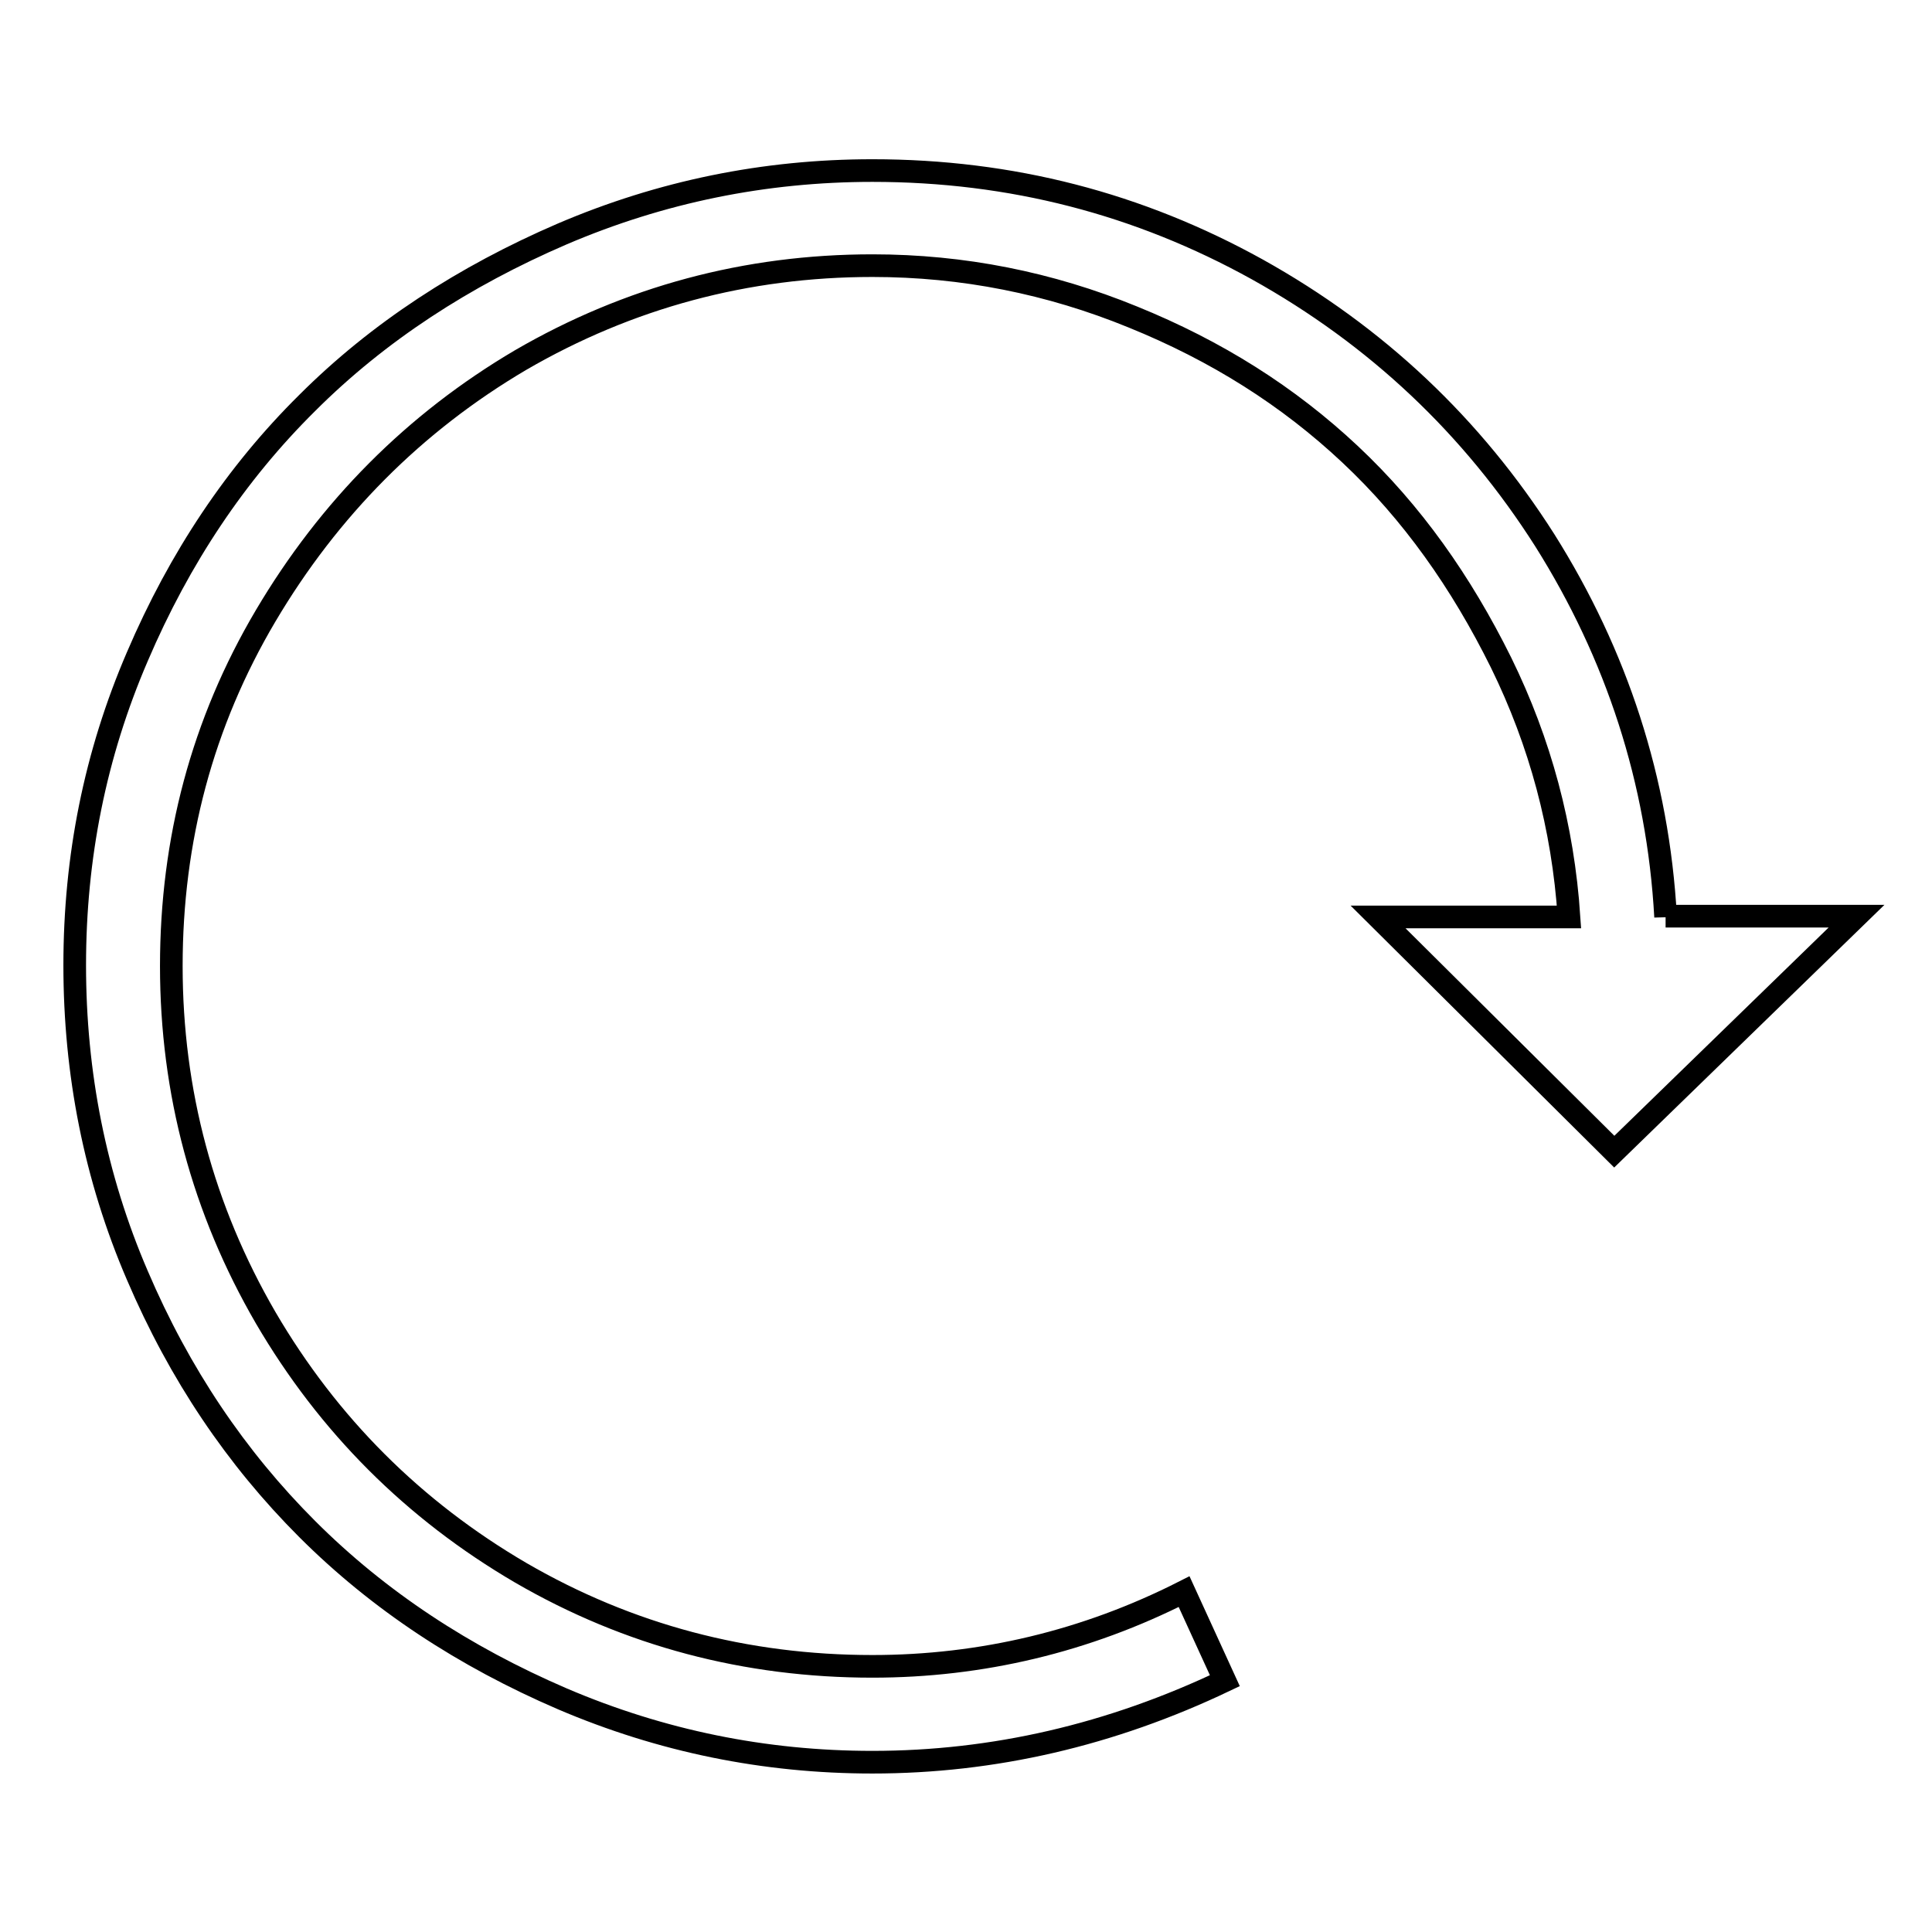 <?xml version="1.0" encoding="utf-8"?>
<!-- Svg Vector Icons : http://www.onlinewebfonts.com/icon -->
<!DOCTYPE svg PUBLIC "-//W3C//DTD SVG 1.1//EN" "http://www.w3.org/Graphics/SVG/1.1/DTD/svg11.dtd">
<svg version="1.1" xmlns="http://www.w3.org/2000/svg" xmlns:xlink="http://www.w3.org/1999/xlink" x="0px" y="0px" viewBox="0 0 256 256" enable-background="new 0 0 256 256" xml:space="preserve">
<g><g><g><path stroke-width="3" fill-opacity="0" stroke="#000000"  d="M220.7,121.5c-1-18.1-6.5-34.8-16-49.9c-9.6-15.1-22.3-27.1-38.1-35.9c-15.7-8.7-32.6-13.1-51-13.1c-14.3,0-28,2.8-41.1,8.4c-13,5.6-24.4,13-33.8,22.4c-9.4,9.3-16.9,20.5-22.5,33.6c-5.6,13-8.3,26.6-8.3,40.9c0,14.3,2.7,28.1,8.3,41.1c5.6,13.1,13.1,24.2,22.5,33.6c9.5,9.5,20.8,16.9,33.8,22.5c13.1,5.6,26.8,8.4,41.1,8.4c16,0,31.6-3.6,46.7-10.8l-5.4-11.8c-13,6.6-26.9,9.9-41.3,9.9c-16.7,0-32.3-4.1-46.6-12.4c-14.2-8.3-25.5-19.6-33.8-33.8c-8.3-14.3-12.5-29.9-12.5-46.6c0-16.7,4.1-32.2,12.5-46.4S54.9,56,69,47.7c14.3-8.3,29.9-12.5,46.6-12.5c12,0,23.5,2.3,34.5,6.8c11.1,4.5,20.6,10.5,28.8,18.2c8.2,7.7,14.7,16.9,20,27.6c5.2,10.6,8.2,21.8,9,33.7h-25.3l31.3,31.1l32.1-31.2H220.7L220.7,121.5z"/></g><g></g><g></g><g></g><g></g><g></g><g></g><g></g><g></g><g></g><g></g><g></g><g></g><g></g><g></g><g></g></g></g>
</svg>